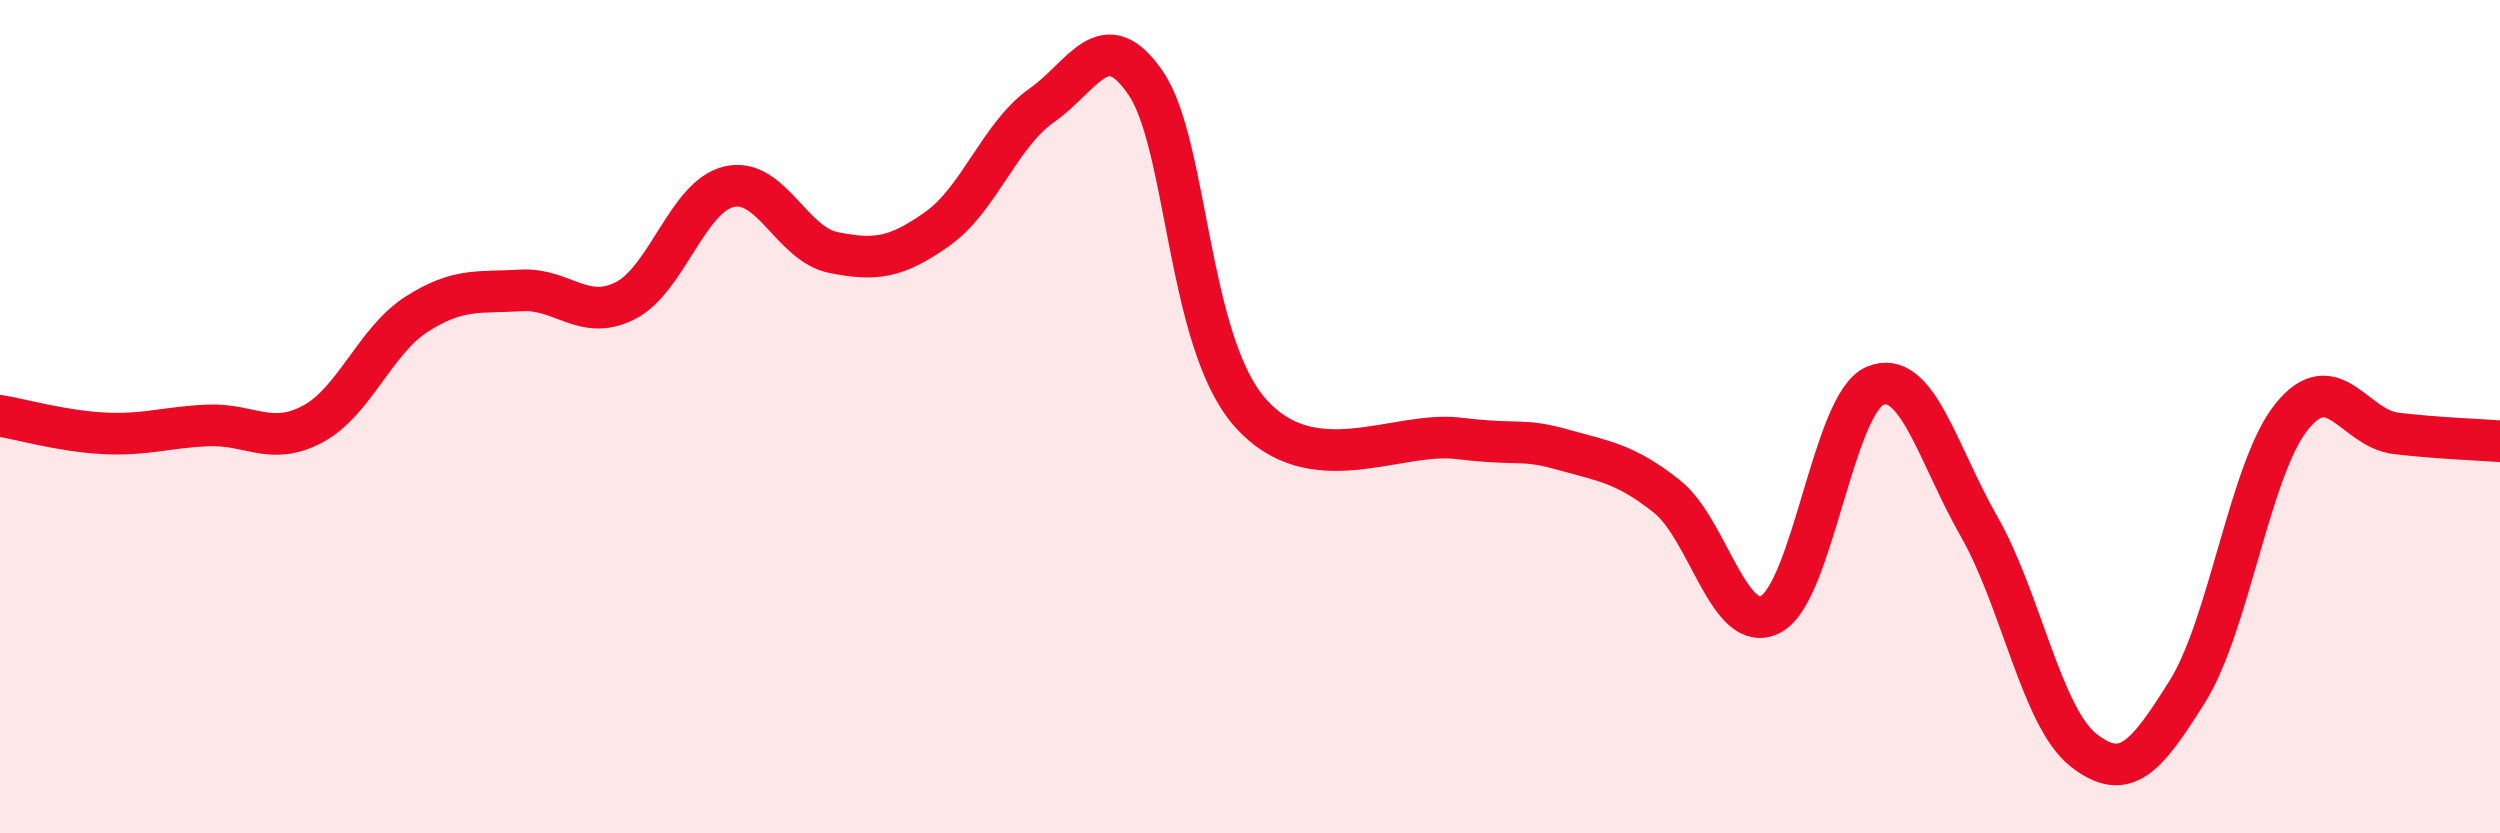 
    <svg width="60" height="20" viewBox="0 0 60 20" xmlns="http://www.w3.org/2000/svg">
      <path
        d="M 0,9.98 C 0.5,10.06 1.5,10.35 2.5,10.4 C 3.5,10.45 4,10.25 5,10.21 C 6,10.17 6.5,10.71 7.5,10.18 C 8.5,9.65 9,8.18 10,7.54 C 11,6.9 11.5,7.03 12.5,6.97 C 13.5,6.91 14,7.72 15,7.22 C 16,6.72 16.5,4.71 17.5,4.48 C 18.5,4.25 19,5.86 20,6.06 C 21,6.26 21.5,6.2 22.5,5.49 C 23.5,4.78 24,3.23 25,2.53 C 26,1.83 26.5,0.53 27.5,2 C 28.5,3.47 28.5,8.2 30,9.9 C 31.5,11.6 33.5,10.34 35,10.52 C 36.5,10.7 36.5,10.51 37.5,10.79 C 38.5,11.07 39,11.12 40,11.91 C 41,12.7 41.5,15.27 42.5,14.74 C 43.5,14.21 44,9.68 45,9.26 C 46,8.84 46.5,10.89 47.5,12.64 C 48.5,14.39 49,17.21 50,18 C 51,18.79 51.5,18.19 52.5,16.59 C 53.5,14.99 54,11.24 55,10 C 56,8.76 56.5,10.28 57.5,10.4 C 58.5,10.52 59.5,10.55 60,10.59L60 20L0 20Z"
        fill="#EB0A25"
        opacity="0.1"
        stroke-linecap="round"
        stroke-linejoin="round"
      />
      <path
        d="M 0,9.98 C 0.5,10.06 1.5,10.35 2.5,10.4 C 3.5,10.45 4,10.25 5,10.21 C 6,10.17 6.5,10.71 7.5,10.18 C 8.5,9.65 9,8.18 10,7.54 C 11,6.9 11.5,7.03 12.5,6.97 C 13.5,6.91 14,7.72 15,7.22 C 16,6.72 16.5,4.71 17.5,4.48 C 18.5,4.25 19,5.86 20,6.06 C 21,6.26 21.5,6.2 22.5,5.49 C 23.5,4.78 24,3.23 25,2.53 C 26,1.83 26.5,0.53 27.5,2 C 28.5,3.47 28.5,8.2 30,9.9 C 31.5,11.6 33.5,10.34 35,10.52 C 36.5,10.7 36.5,10.51 37.5,10.79 C 38.5,11.07 39,11.12 40,11.91 C 41,12.7 41.5,15.27 42.5,14.74 C 43.5,14.21 44,9.68 45,9.26 C 46,8.84 46.5,10.89 47.5,12.64 C 48.5,14.39 49,17.21 50,18 C 51,18.79 51.5,18.19 52.5,16.59 C 53.5,14.99 54,11.24 55,10 C 56,8.76 56.5,10.28 57.5,10.4 C 58.5,10.52 59.5,10.55 60,10.59"
        stroke="#EB0A25"
        stroke-width="1"
        fill="none"
        stroke-linecap="round"
        stroke-linejoin="round"
      />
    </svg>
  